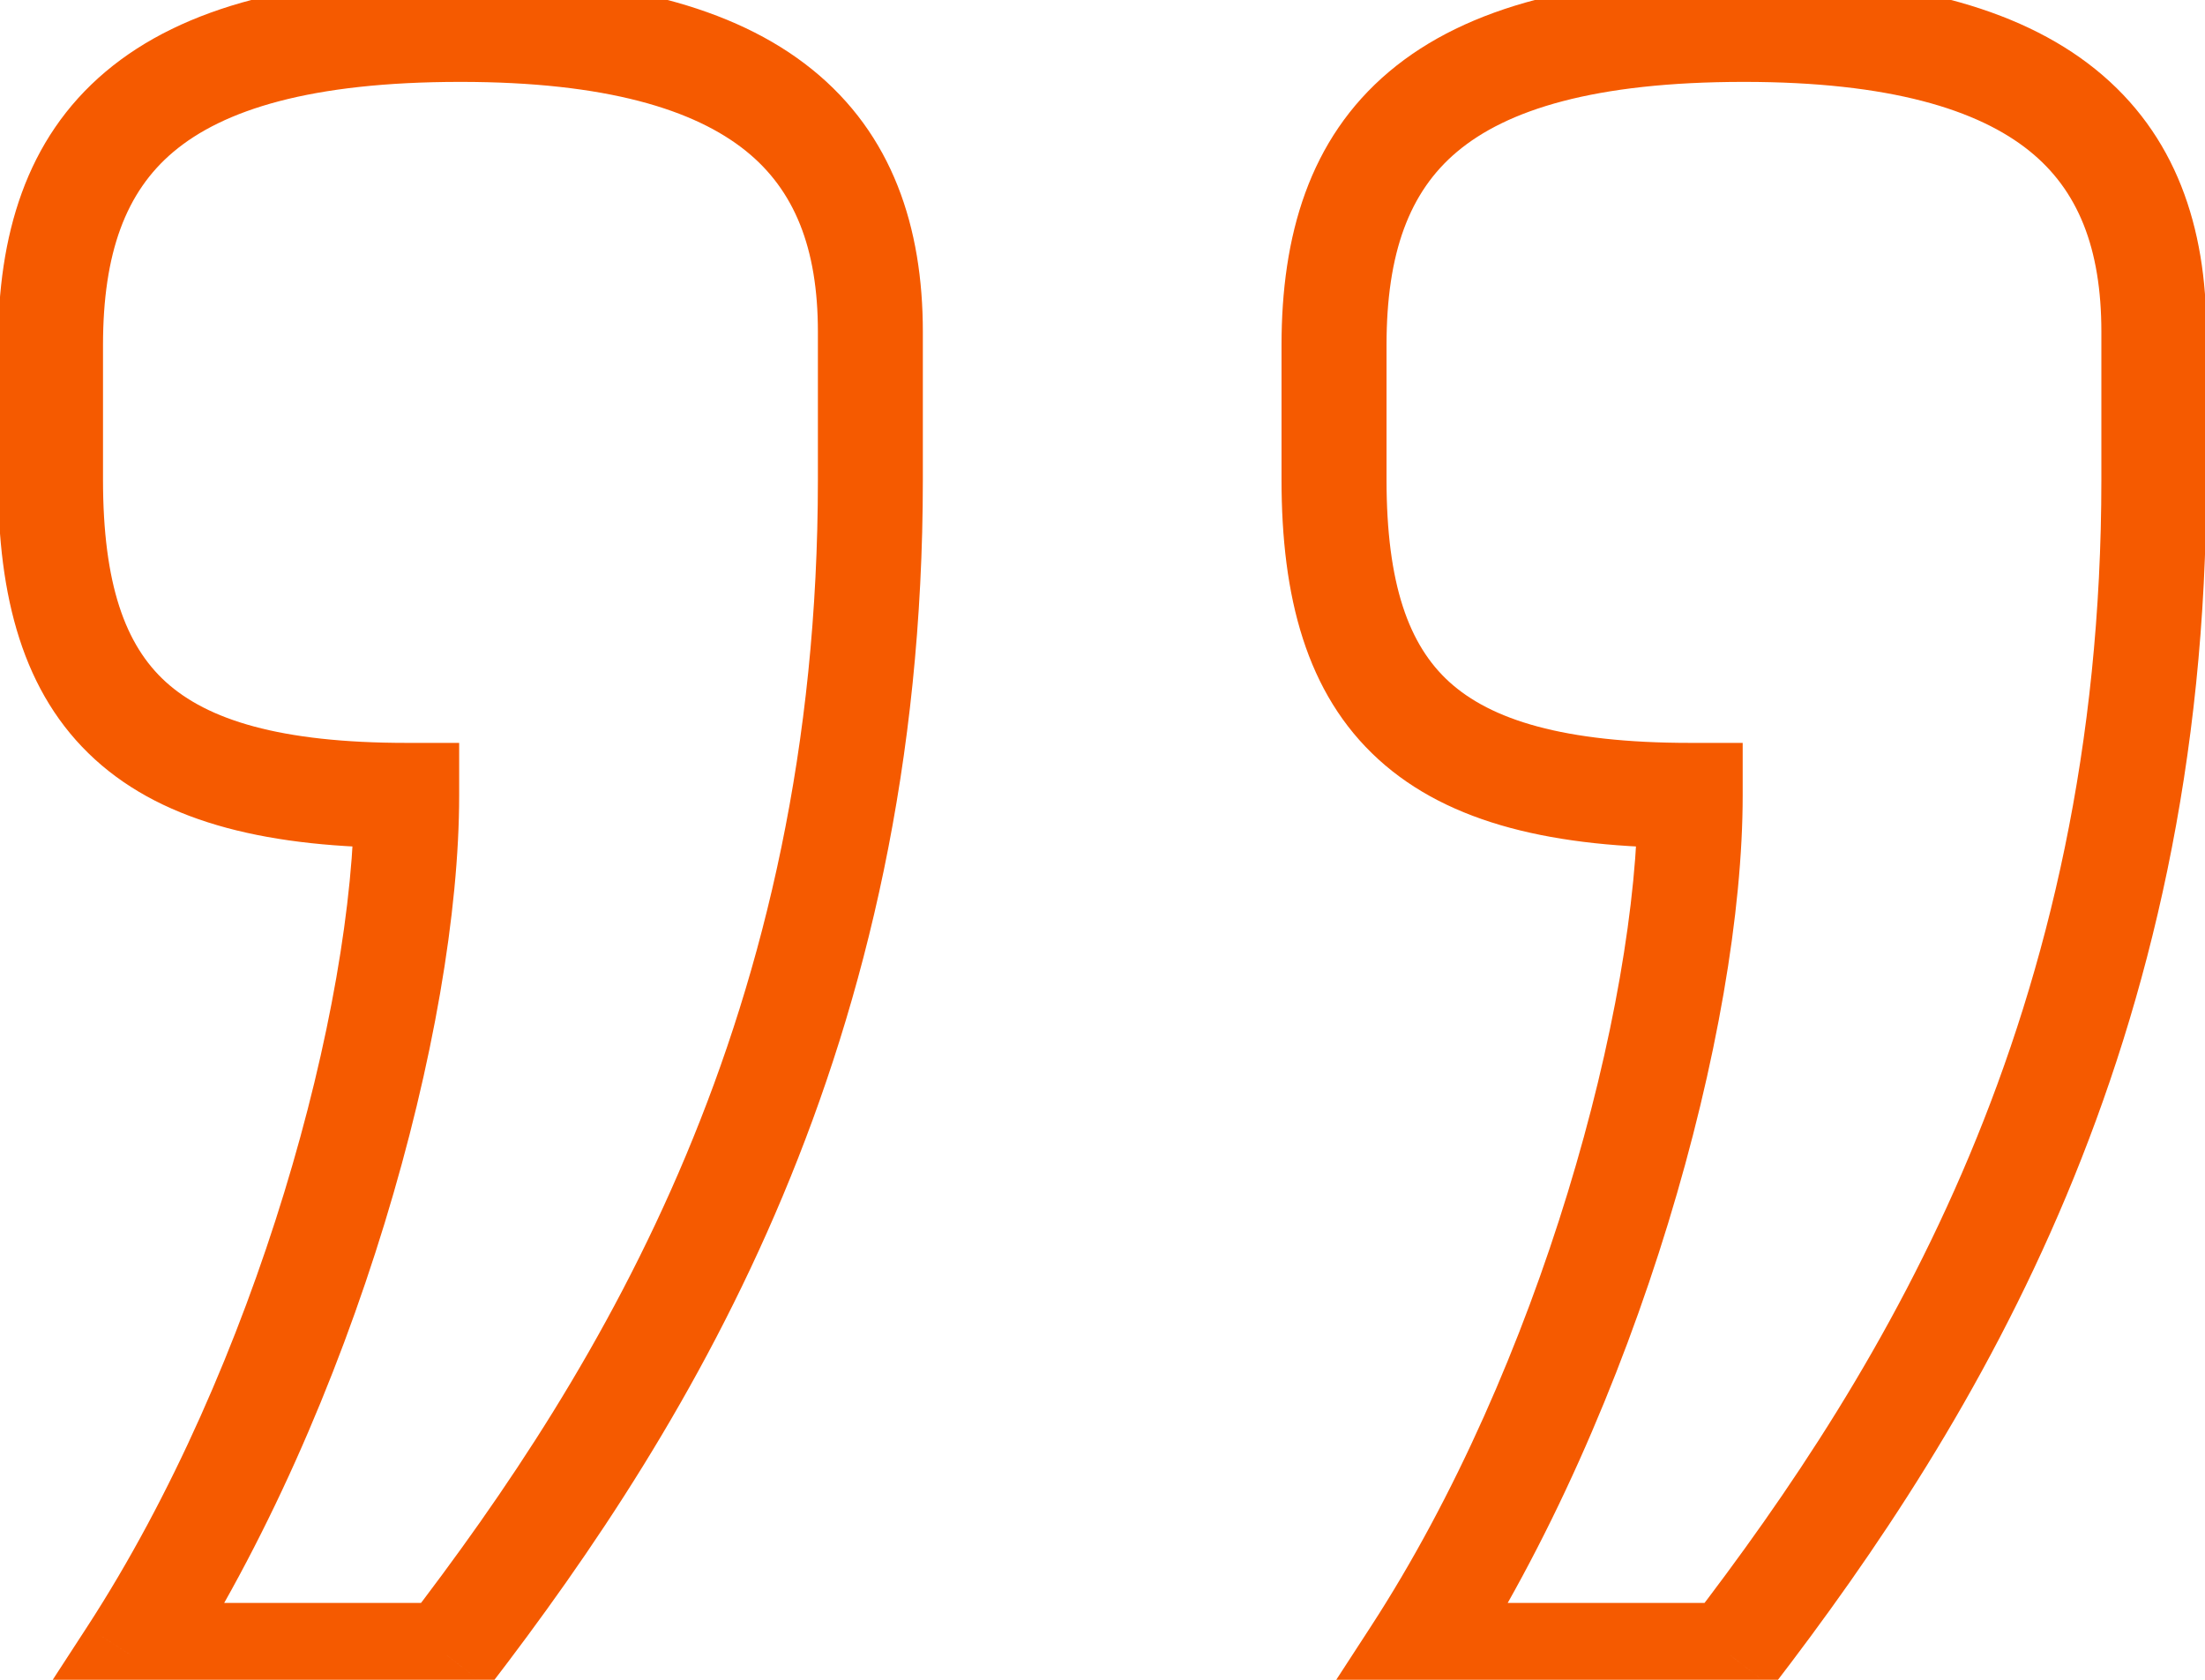 <?xml version="1.0" encoding="UTF-8"?> <svg xmlns="http://www.w3.org/2000/svg" width="42" height="32" viewBox="0 0 42 32" fill="none"> <path d="M7.747 15.152H8.746V14.152H7.747V15.152ZM2.498 31.536L1.66 30.991L0.656 32.536H2.498V31.536ZM8.514 31.536V32.536H9.007L9.307 32.146L8.514 31.536ZM32.194 15.152H33.194V14.152H32.194V15.152ZM26.947 31.536L26.108 30.991L25.104 32.536H26.947V31.536ZM32.962 31.536V32.536H33.455L33.755 32.146L32.962 31.536ZM8.771 -0.44C5.741 -0.44 3.499 0.113 2.014 1.363C0.486 2.65 -0.037 4.497 -0.037 6.576H1.962C1.962 4.815 2.399 3.654 3.303 2.893C4.25 2.095 5.912 1.56 8.771 1.56V-0.44ZM-0.037 6.576V9.136H1.962V6.576H-0.037ZM-0.037 9.136C-0.037 11.361 0.431 13.212 1.809 14.467C3.162 15.699 5.174 16.152 7.747 16.152V14.152C5.327 14.152 3.947 13.709 3.156 12.989C2.39 12.292 1.962 11.135 1.962 9.136H-0.037ZM6.747 15.152C6.747 19.171 4.889 26.023 1.66 30.991L3.337 32.081C6.764 26.809 8.746 19.581 8.746 15.152H6.747ZM2.498 32.536H8.514V30.536H2.498V32.536ZM9.307 32.146C13.216 27.064 17.578 19.94 17.578 9.136H15.579C15.579 19.324 11.493 26.024 7.722 30.926L9.307 32.146ZM17.578 9.136V6.32H15.579V9.136H17.578ZM17.578 6.32C17.578 4.332 17.002 2.557 15.462 1.317C13.97 0.116 11.744 -0.44 8.771 -0.44V1.56C11.557 1.56 13.235 2.092 14.207 2.875C15.132 3.619 15.579 4.724 15.579 6.32H17.578ZM33.218 -0.44C30.189 -0.44 27.947 0.113 26.462 1.363C24.934 2.65 24.41 4.497 24.41 6.576H26.41C26.41 4.815 26.847 3.654 27.751 2.893C28.698 2.095 30.36 1.56 33.218 1.56V-0.44ZM24.41 6.576V9.136H26.41V6.576H24.41ZM24.41 9.136C24.41 11.361 24.878 13.212 26.257 14.467C27.61 15.699 29.622 16.152 32.194 16.152V14.152C29.775 14.152 28.395 13.709 27.604 12.989C26.838 12.292 26.41 11.135 26.41 9.136H24.41ZM31.195 15.152C31.195 19.171 29.337 26.023 26.108 30.991L27.785 32.081C31.212 26.809 33.194 19.581 33.194 15.152H31.195ZM26.947 32.536H32.962V30.536H26.947V32.536ZM33.755 32.146C37.664 27.064 42.026 19.94 42.026 9.136H40.026C40.026 19.324 35.941 26.024 32.17 30.926L33.755 32.146ZM42.026 9.136V6.32H40.026V9.136H42.026ZM42.026 6.32C42.026 4.332 41.45 2.557 39.91 1.317C38.418 0.116 36.192 -0.44 33.218 -0.44V1.56C36.005 1.56 37.683 2.092 38.655 2.875C39.58 3.619 40.026 4.724 40.026 6.32H42.026Z" fill="#F55A00"></path> </svg> 